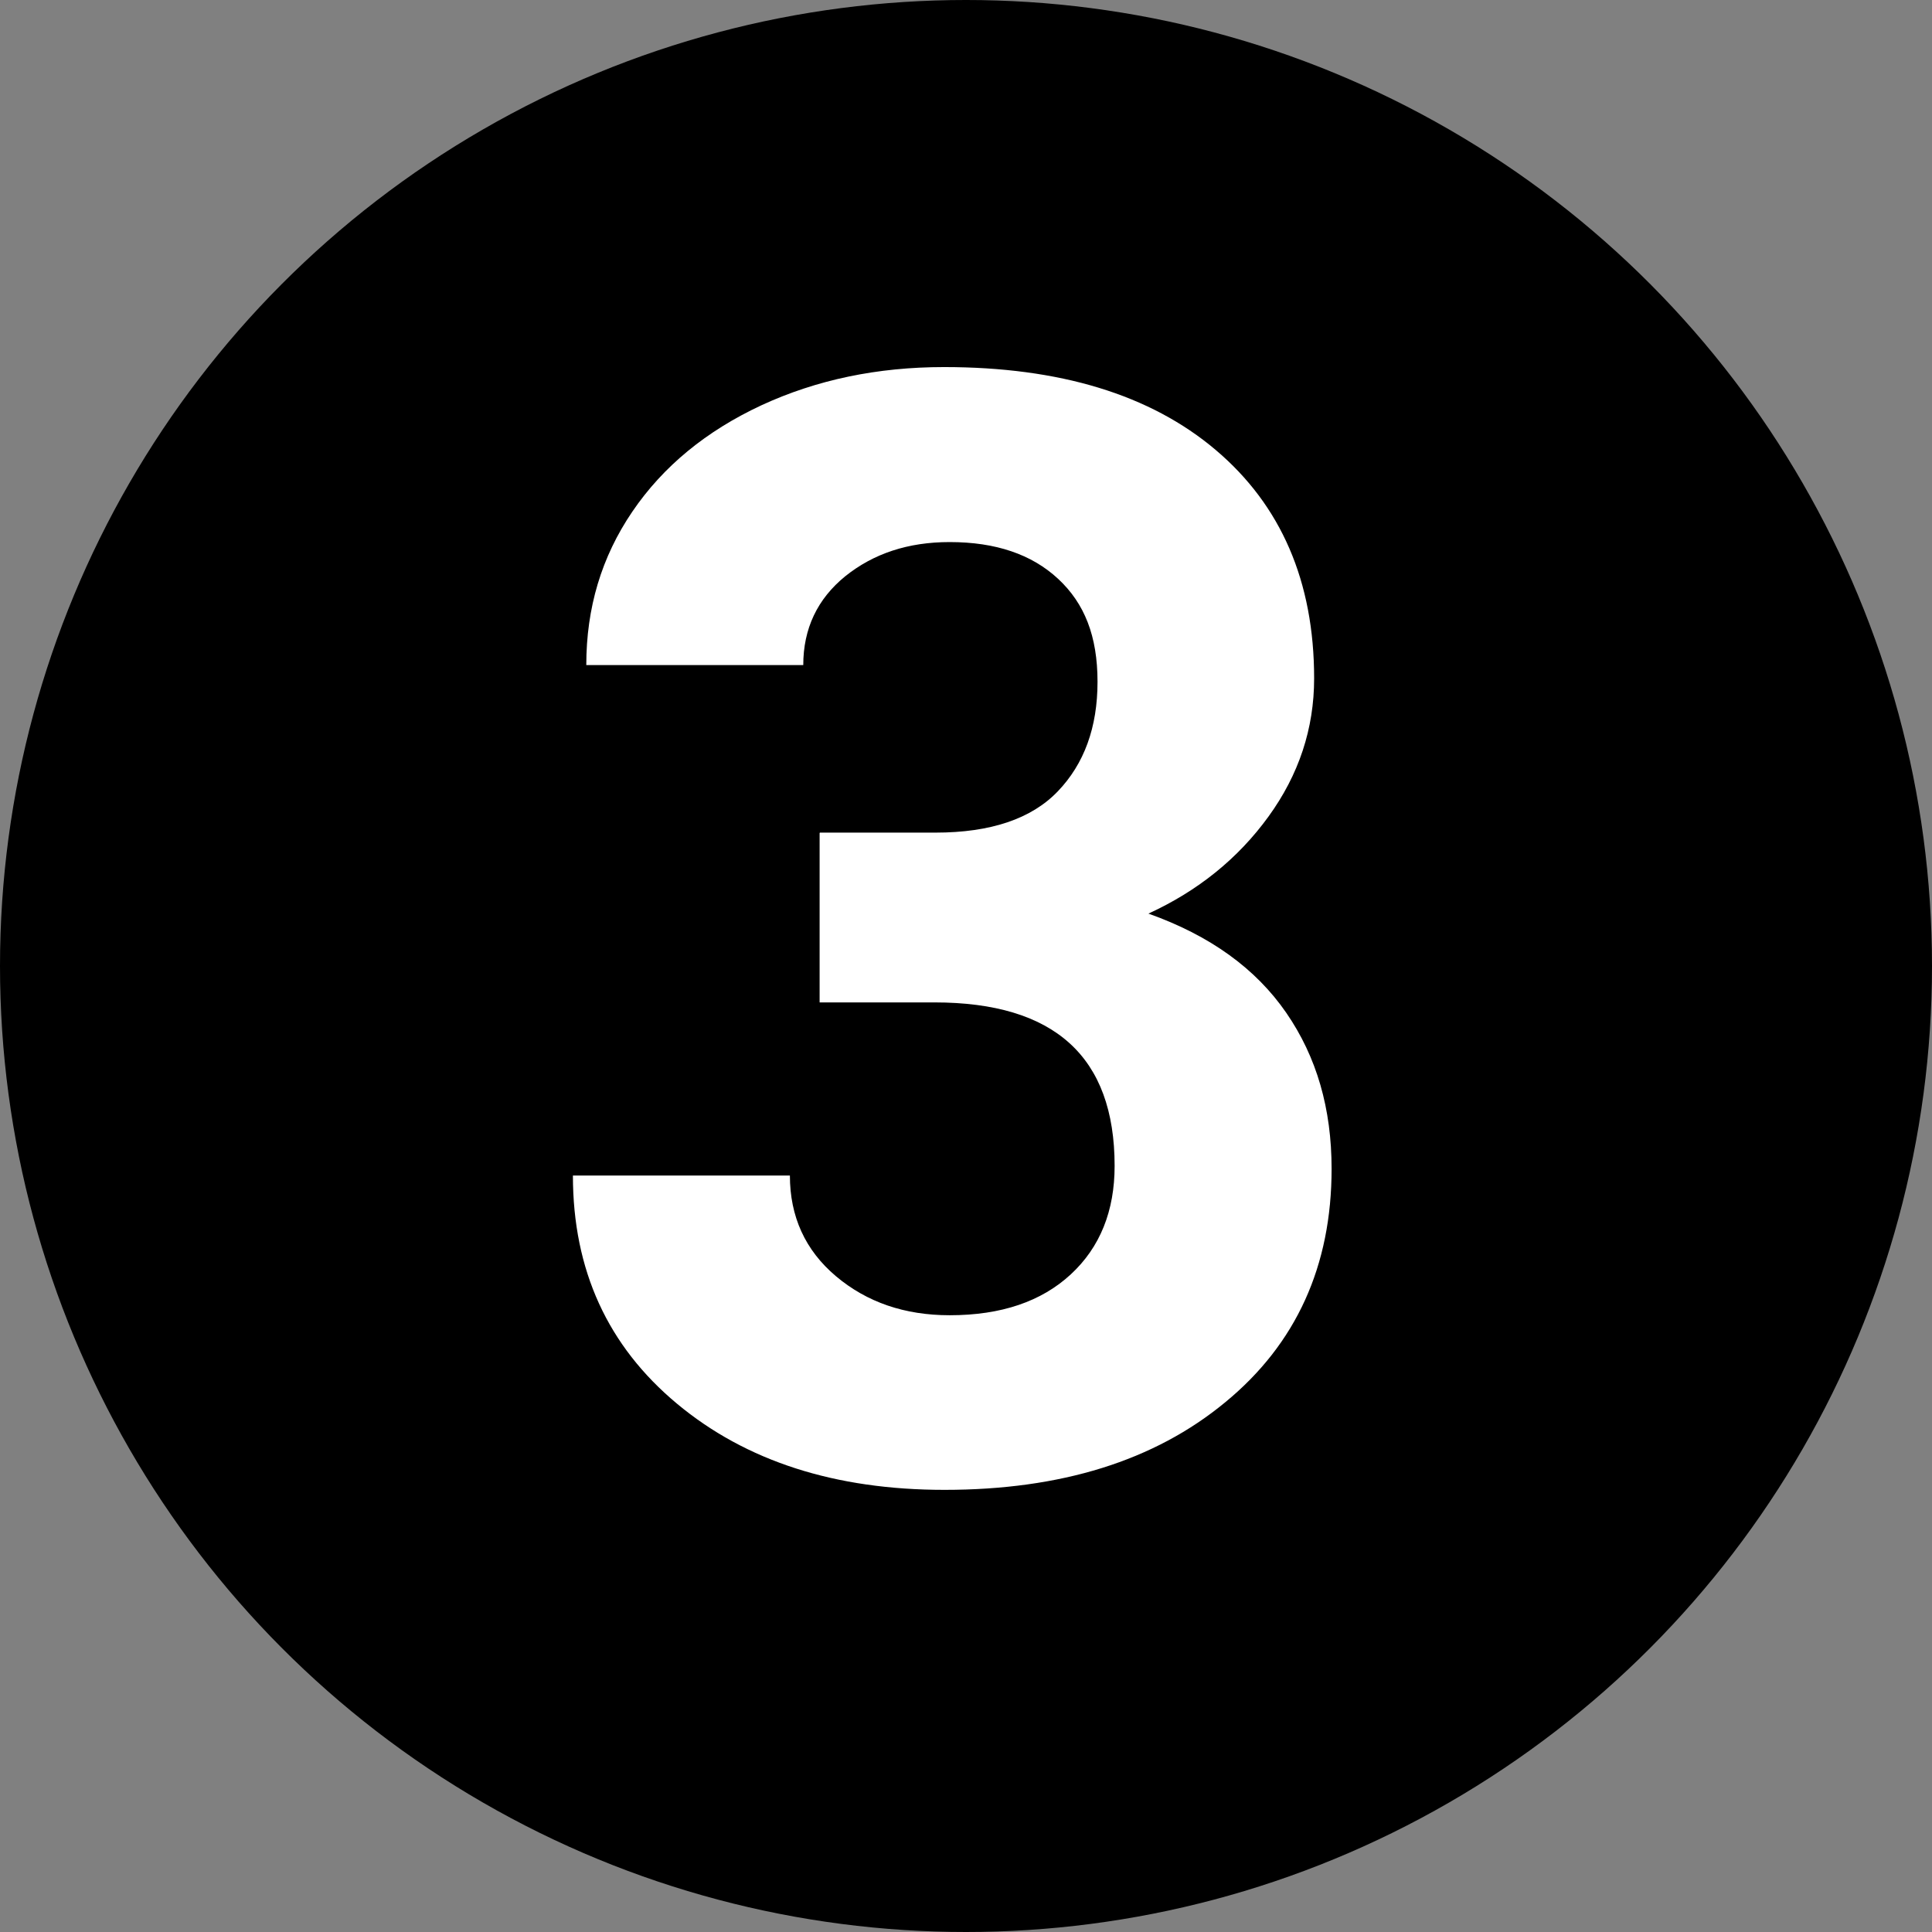 <?xml version="1.0" encoding="UTF-8"?><svg xmlns="http://www.w3.org/2000/svg" id="Layer_165b42ab1b0d6d" viewBox="0 0 52 52" aria-hidden="true" width="52px" height="52px"><rect x="0" y="0" width="52" height="52" fill="#808080" stroke="none"/><defs><linearGradient class="cerosgradient" data-cerosgradient="true" id="CerosGradient_id1d5bab1b8" gradientUnits="userSpaceOnUse" x1="50%" y1="100%" x2="50%" y2="0%"><stop offset="0%" stop-color="#d1d1d1"/><stop offset="100%" stop-color="#d1d1d1"/></linearGradient><linearGradient/><style>.cls-1-65b42ab1b0d6d,.cls-2-65b42ab1b0d6d{stroke-width:0px;}.cls-2-65b42ab1b0d6d{fill:#fff;}</style></defs><circle class="cls-1-65b42ab1b0d6d" cx="26" cy="26" r="26"/><path class="cls-2-65b42ab1b0d6d" d="m22.07,22.41h3.11c1.48,0,2.58-.37,3.29-1.11.71-.74,1.07-1.72,1.07-2.95s-.35-2.11-1.06-2.77c-.71-.66-1.68-.99-2.92-.99-1.12,0-2.05.31-2.81.92-.75.61-1.13,1.41-1.13,2.39h-5.84c0-1.54.41-2.91,1.24-4.13s1.99-2.17,3.47-2.86c1.49-.69,3.13-1.03,4.92-1.03,3.11,0,5.55.74,7.31,2.23,1.76,1.49,2.65,3.54,2.65,6.15,0,1.35-.41,2.59-1.23,3.72s-1.9,2-3.23,2.61c1.66.59,2.89,1.48,3.71,2.67s1.22,2.58,1.22,4.2c0,2.61-.95,4.71-2.86,6.28-1.91,1.58-4.43,2.36-7.56,2.36-2.94,0-5.34-.77-7.2-2.32-1.86-1.55-2.8-3.59-2.8-6.14h5.84c0,1.1.41,2.01,1.24,2.71s1.85,1.05,3.06,1.05c1.39,0,2.47-.37,3.26-1.1.79-.73,1.18-1.71,1.18-2.92,0-2.94-1.62-4.4-4.85-4.4h-3.09v-4.56Z"/></svg>